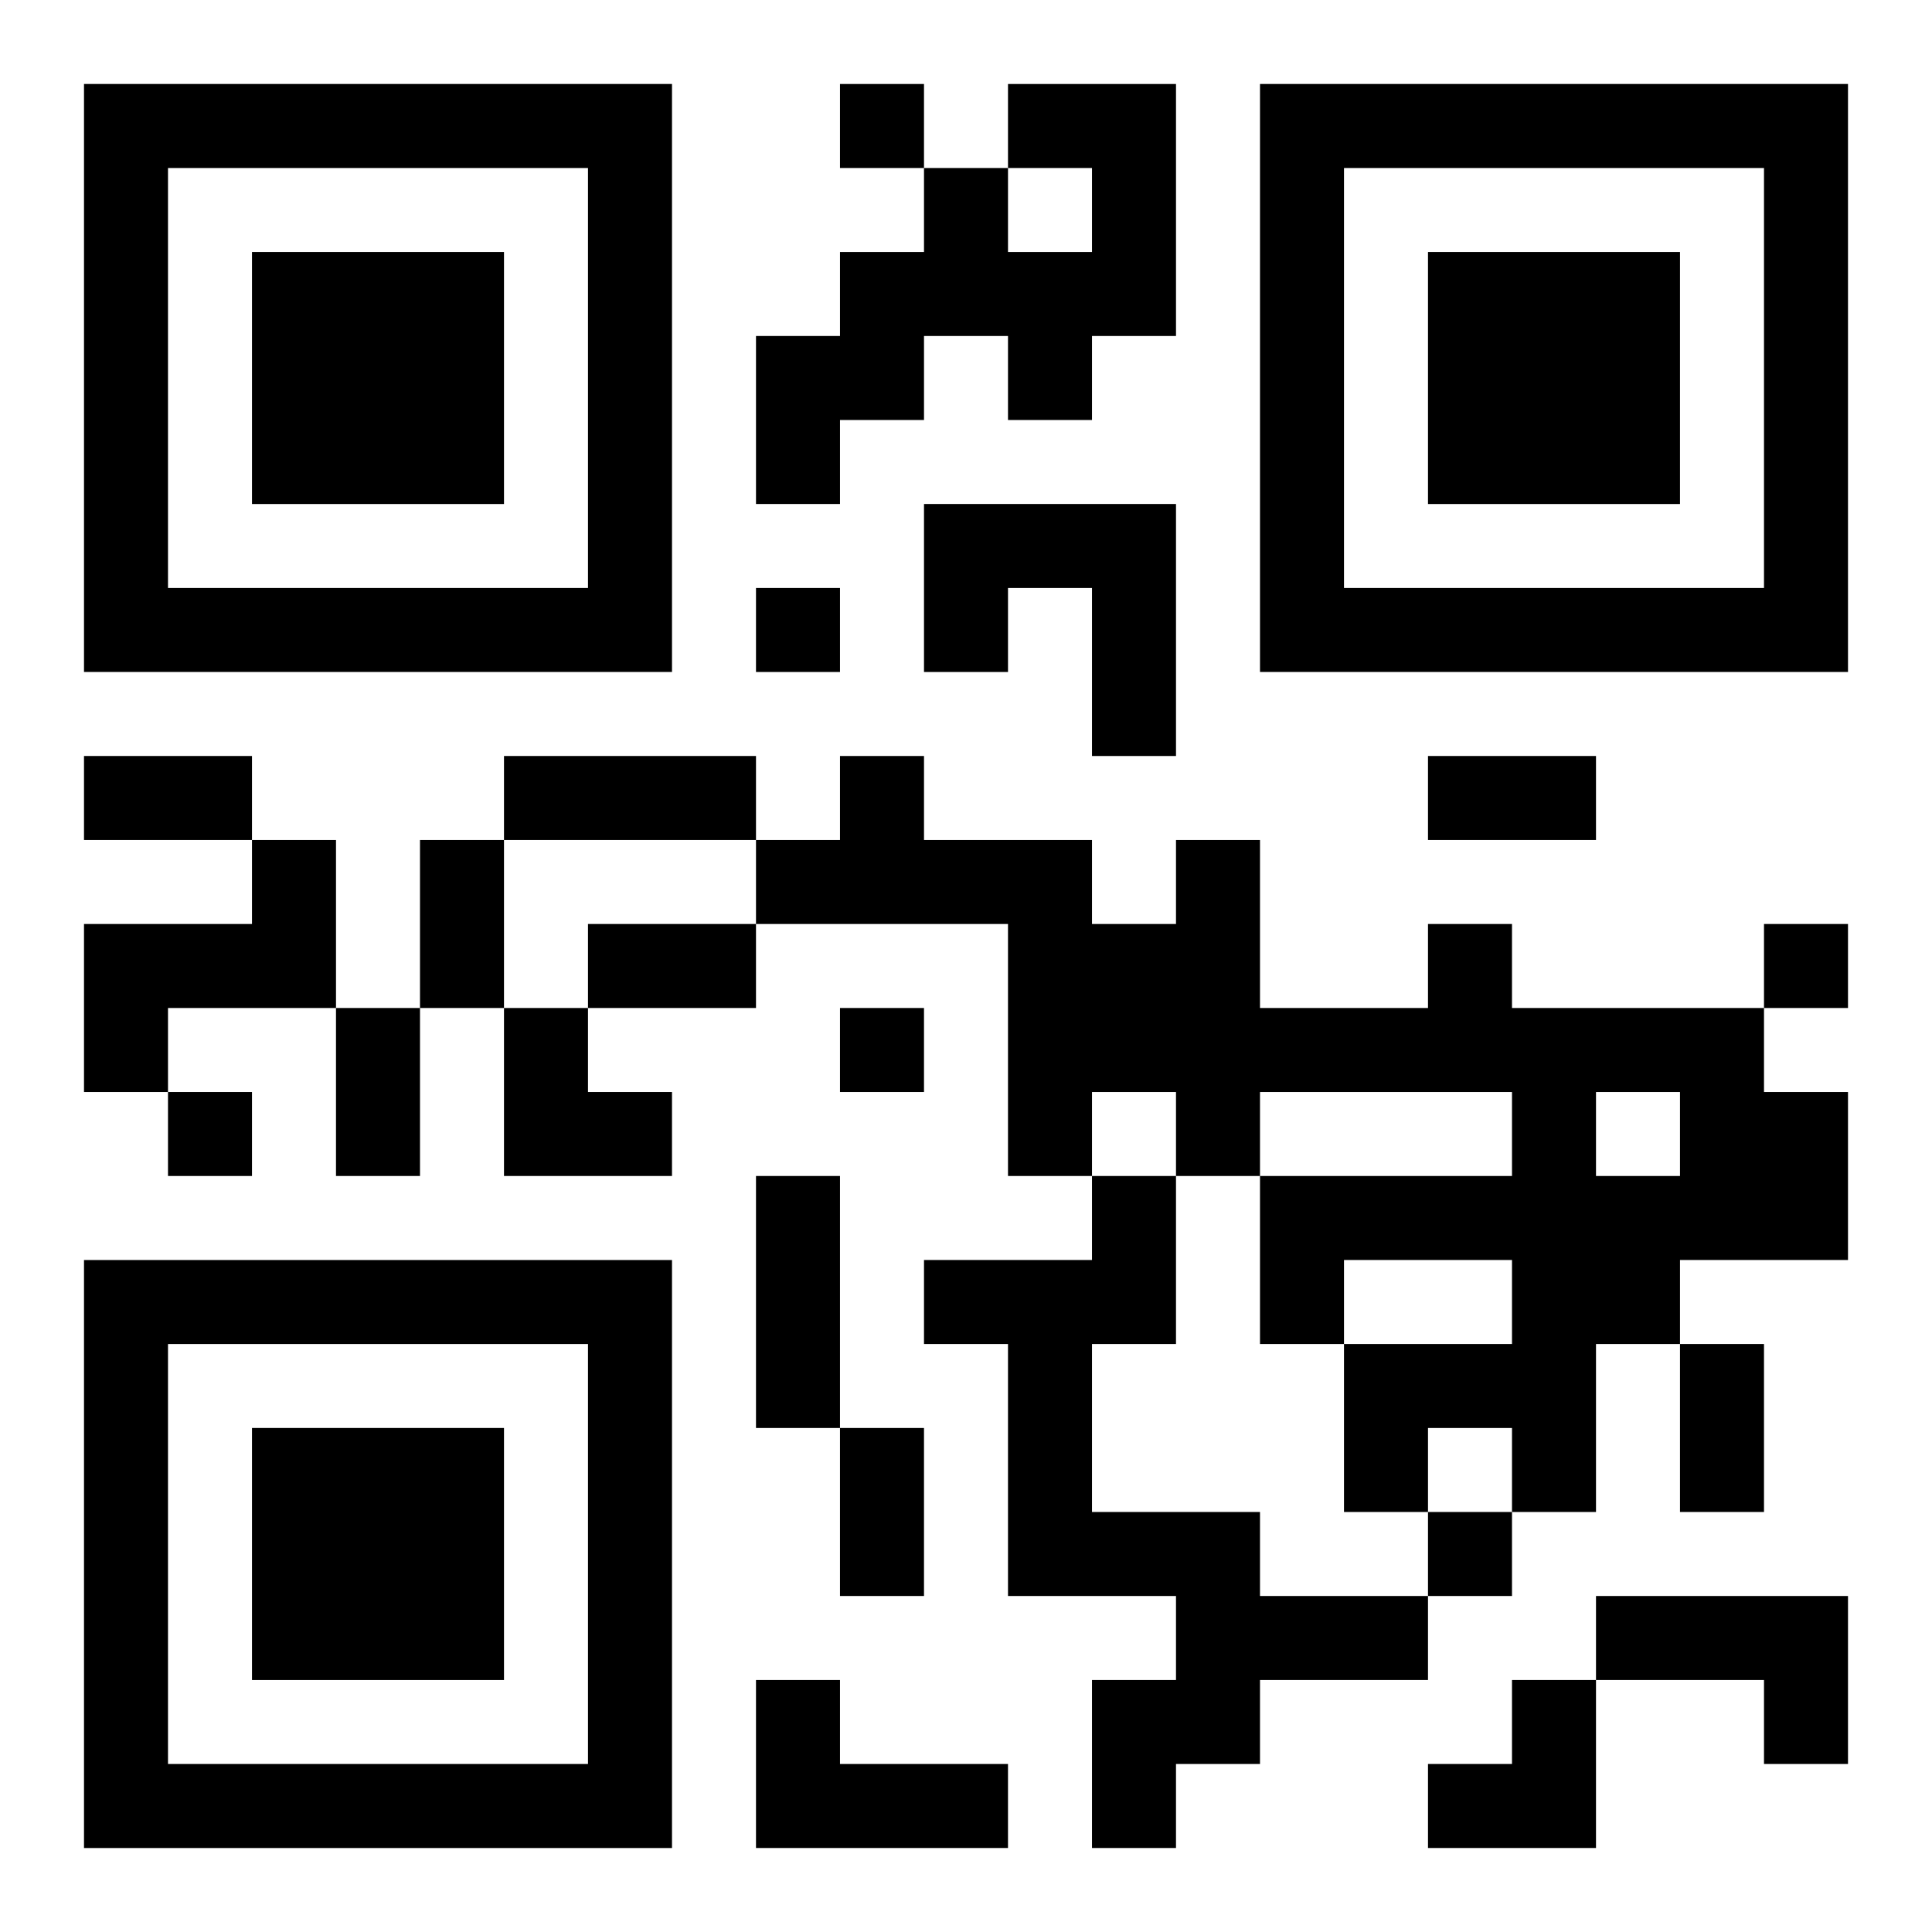 <?xml version="1.0" encoding="UTF-8"?>
<svg width="250" height="250" baseProfile="full" version="1.1" viewBox="-1 -1 23 23" xmlns="http://www.w3.org/2000/svg" xmlns:xlink="http://www.w3.org/1999/xlink"><symbol id="a"><path d="m0 7v7h7v-7h-7zm1 1h5v5h-5v-5zm1 1v3h3v-3h-3z"/></symbol><use y="-7" xlink:href="#a"/><use y="7" xlink:href="#a"/><use x="14" y="-7" xlink:href="#a"/><path d="m11 0h2v3h-1v1h-1v-1h-1v1h-1v1h-1v-2h1v-1h1v-1h1v1h1v-1h-1v-1m-1 5h3v3h-1v-2h-1v1h-1v-2m-8 4h1v2h-2v1h-1v-2h2v-1m14 1h1v1h3v1h1v2h-2v1h-1v2h-1v-1h-1v1h-1v-2h2v-1h-2v1h-1v-2h3v-1h-3v1h-1v-1h-1v1h-1v-3h-3v-1h1v-1h1v1h2v1h1v-1h1v2h2v-1m2 2v1h1v-1h-1m-6 1h1v2h-1v2h2v1h2v1h-2v1h-1v1h-1v-2h1v-1h-2v-3h-1v-1h2v-1m6 5h3v2h-1v-1h-2v-1m-10 1h1v1h2v1h-3v-2m1-19v1h1v-1h-1m-1 6v1h1v-1h-1m12 4v1h1v-1h-1m-11 1v1h1v-1h-1m-8 1v1h1v-1h-1m15 5v1h1v-1h-1m-16-9h2v1h-2v-1m5 0h3v1h-3v-1m11 0h2v1h-2v-1m-12 1h1v2h-1v-2m2 1h2v1h-2v-1m-3 1h1v2h-1v-2m5 2h1v3h-1v-3m11 2h1v2h-1v-2m-10 1h1v2h-1v-2m-4-5h1v1h1v1h-2zm11 8m1 0h1v2h-2v-1h1z"/></svg>
